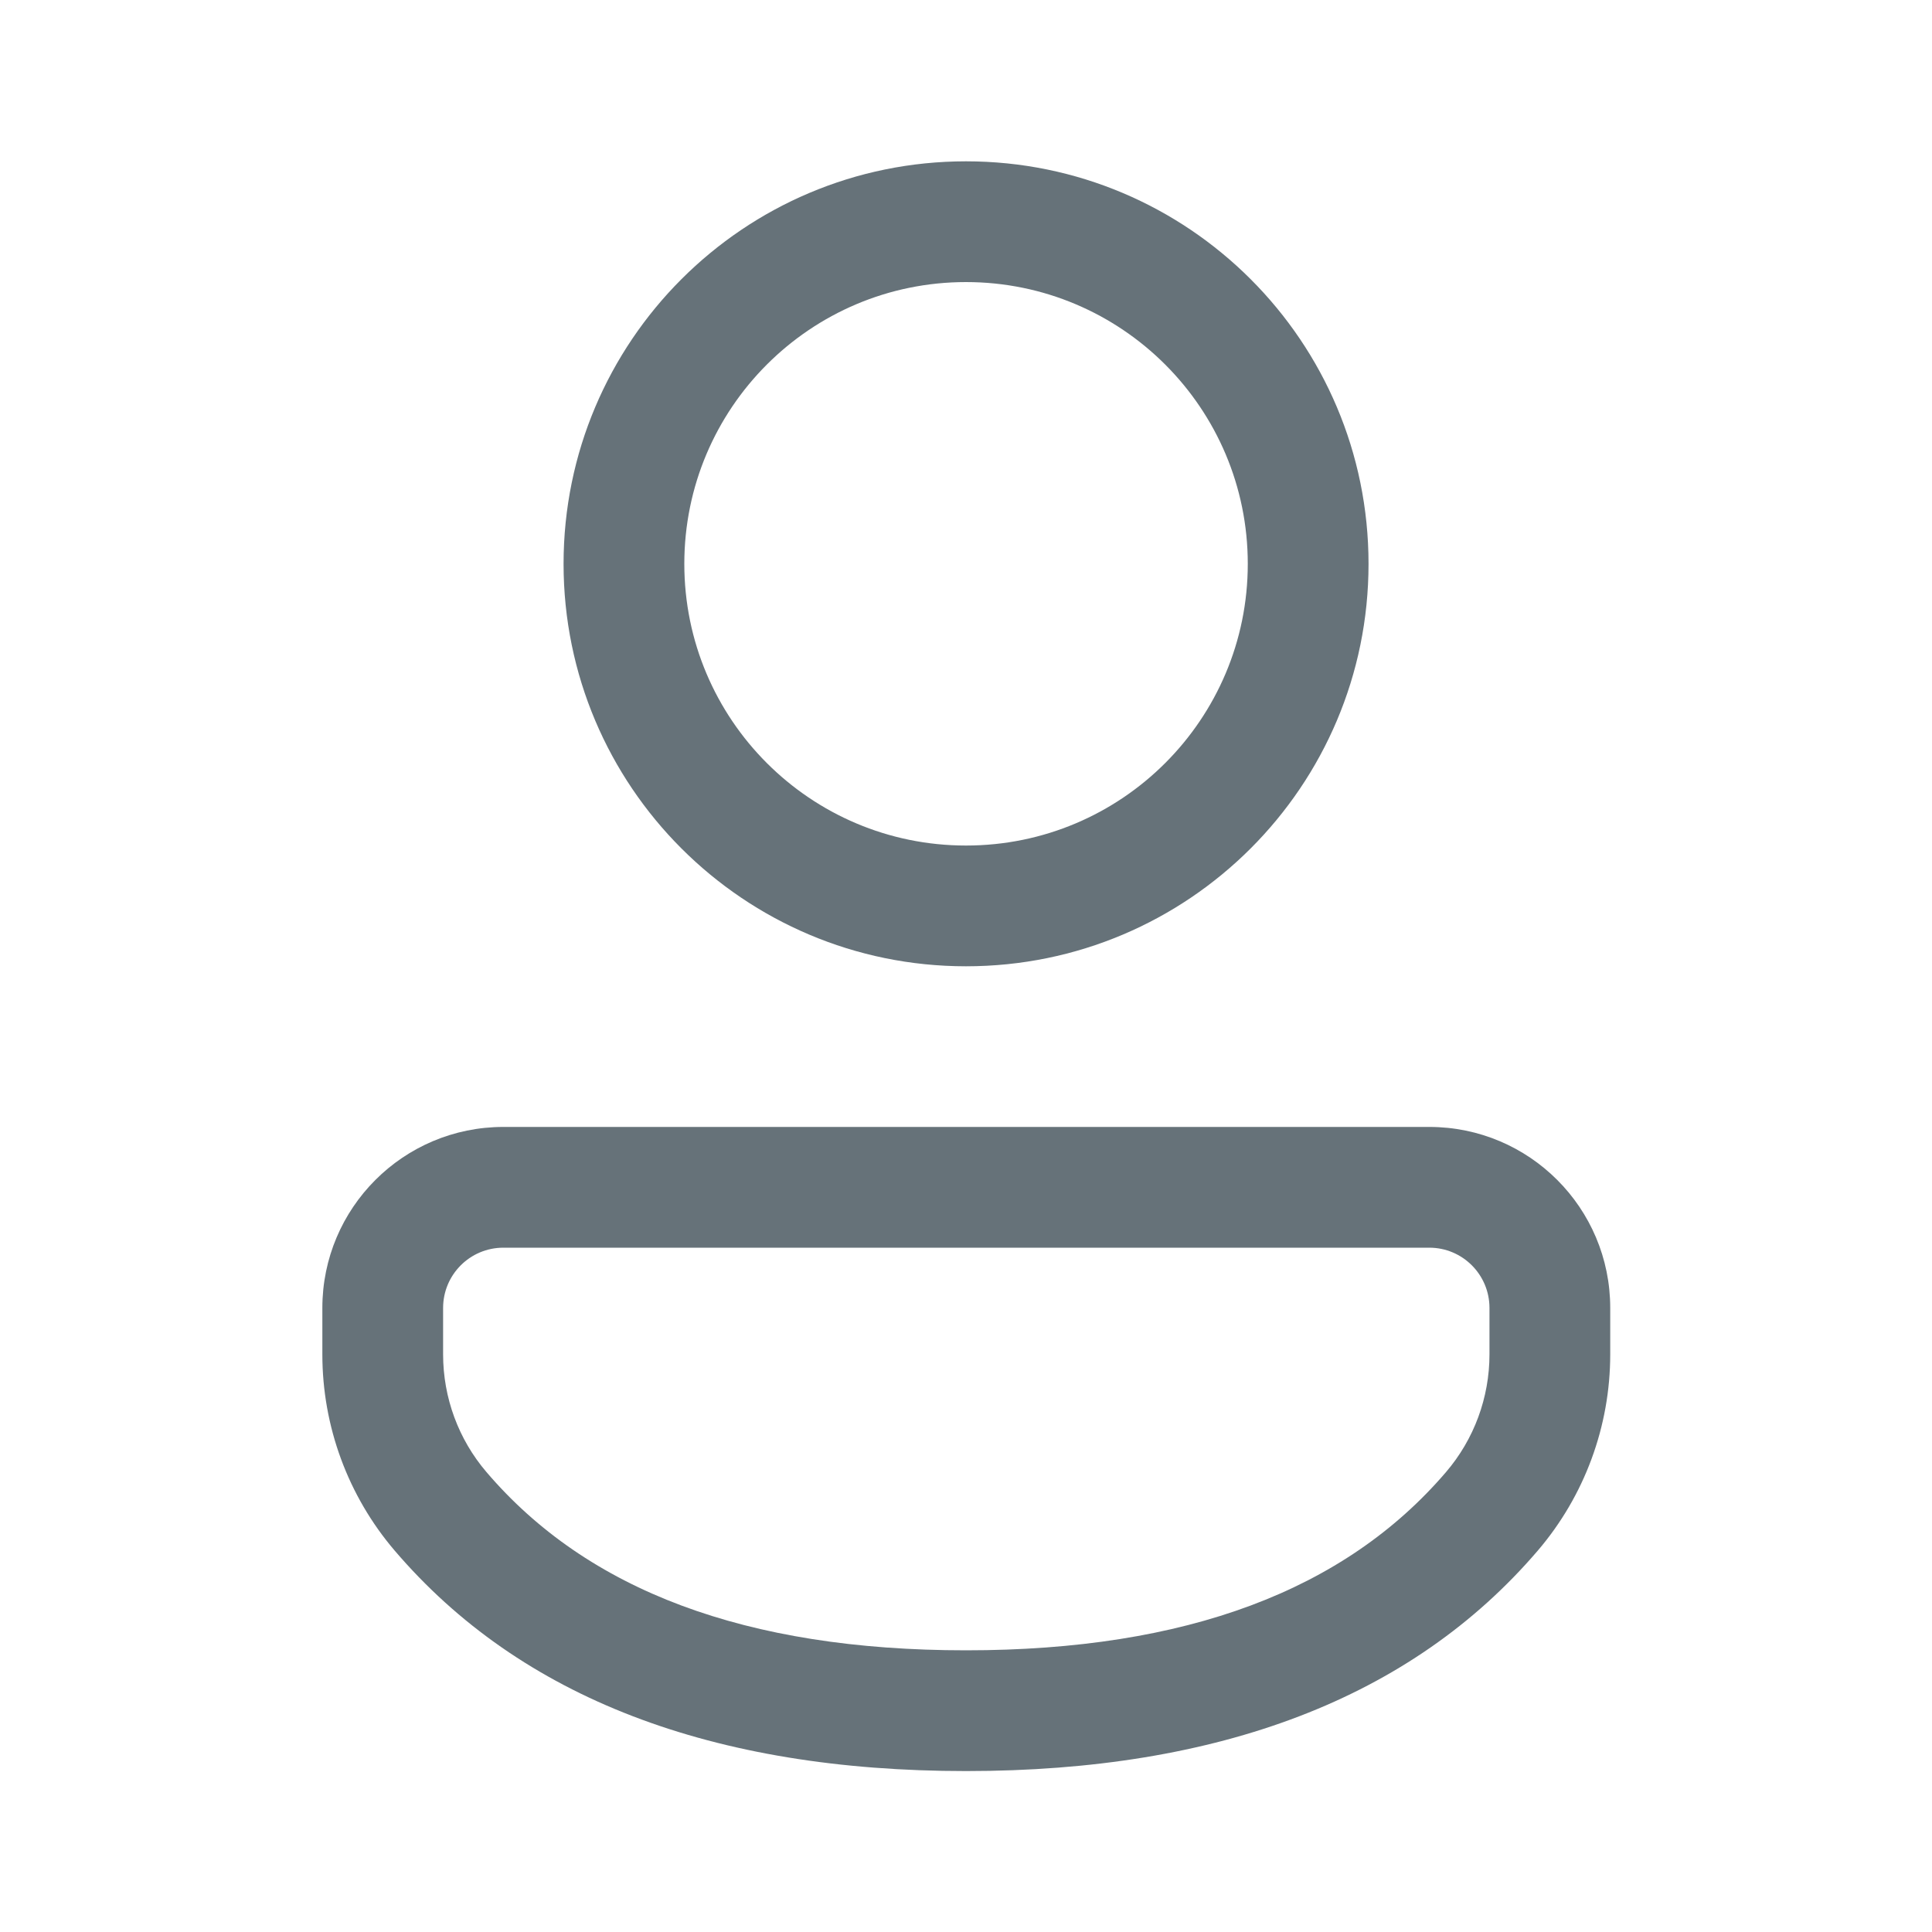 <svg width="20" height="20" viewBox="0 0 20 20" fill="none" xmlns="http://www.w3.org/2000/svg">
<g id="Icons - regular">
<path id="Shape" d="M14.796 11.666C15.831 11.666 16.669 12.505 16.669 13.54V14.02C16.669 14.765 16.403 15.486 15.919 16.052C14.611 17.58 12.621 18.334 10 18.334C7.379 18.334 5.39 17.579 4.085 16.051C3.602 15.485 3.337 14.765 3.337 14.021V13.54C3.337 12.505 4.176 11.666 5.211 11.666H14.796ZM14.796 12.916H5.211C4.866 12.916 4.587 13.195 4.587 13.54V14.021C4.587 14.468 4.746 14.9 5.036 15.239C6.08 16.462 7.718 17.084 10 17.084C12.282 17.084 13.922 16.462 14.969 15.239C15.26 14.899 15.419 14.467 15.419 14.02V13.54C15.419 13.195 15.14 12.916 14.796 12.916ZM10 1.67C12.302 1.67 14.167 3.535 14.167 5.837C14.167 8.138 12.302 10.003 10 10.003C7.699 10.003 5.834 8.138 5.834 5.837C5.834 3.535 7.699 1.67 10 1.67ZM10 2.92C8.389 2.92 7.084 4.226 7.084 5.837C7.084 7.447 8.389 8.753 10 8.753C11.611 8.753 12.917 7.447 12.917 5.837C12.917 4.226 11.611 2.92 10 2.92Z" fill="#667279"/>
</g>
</svg>
